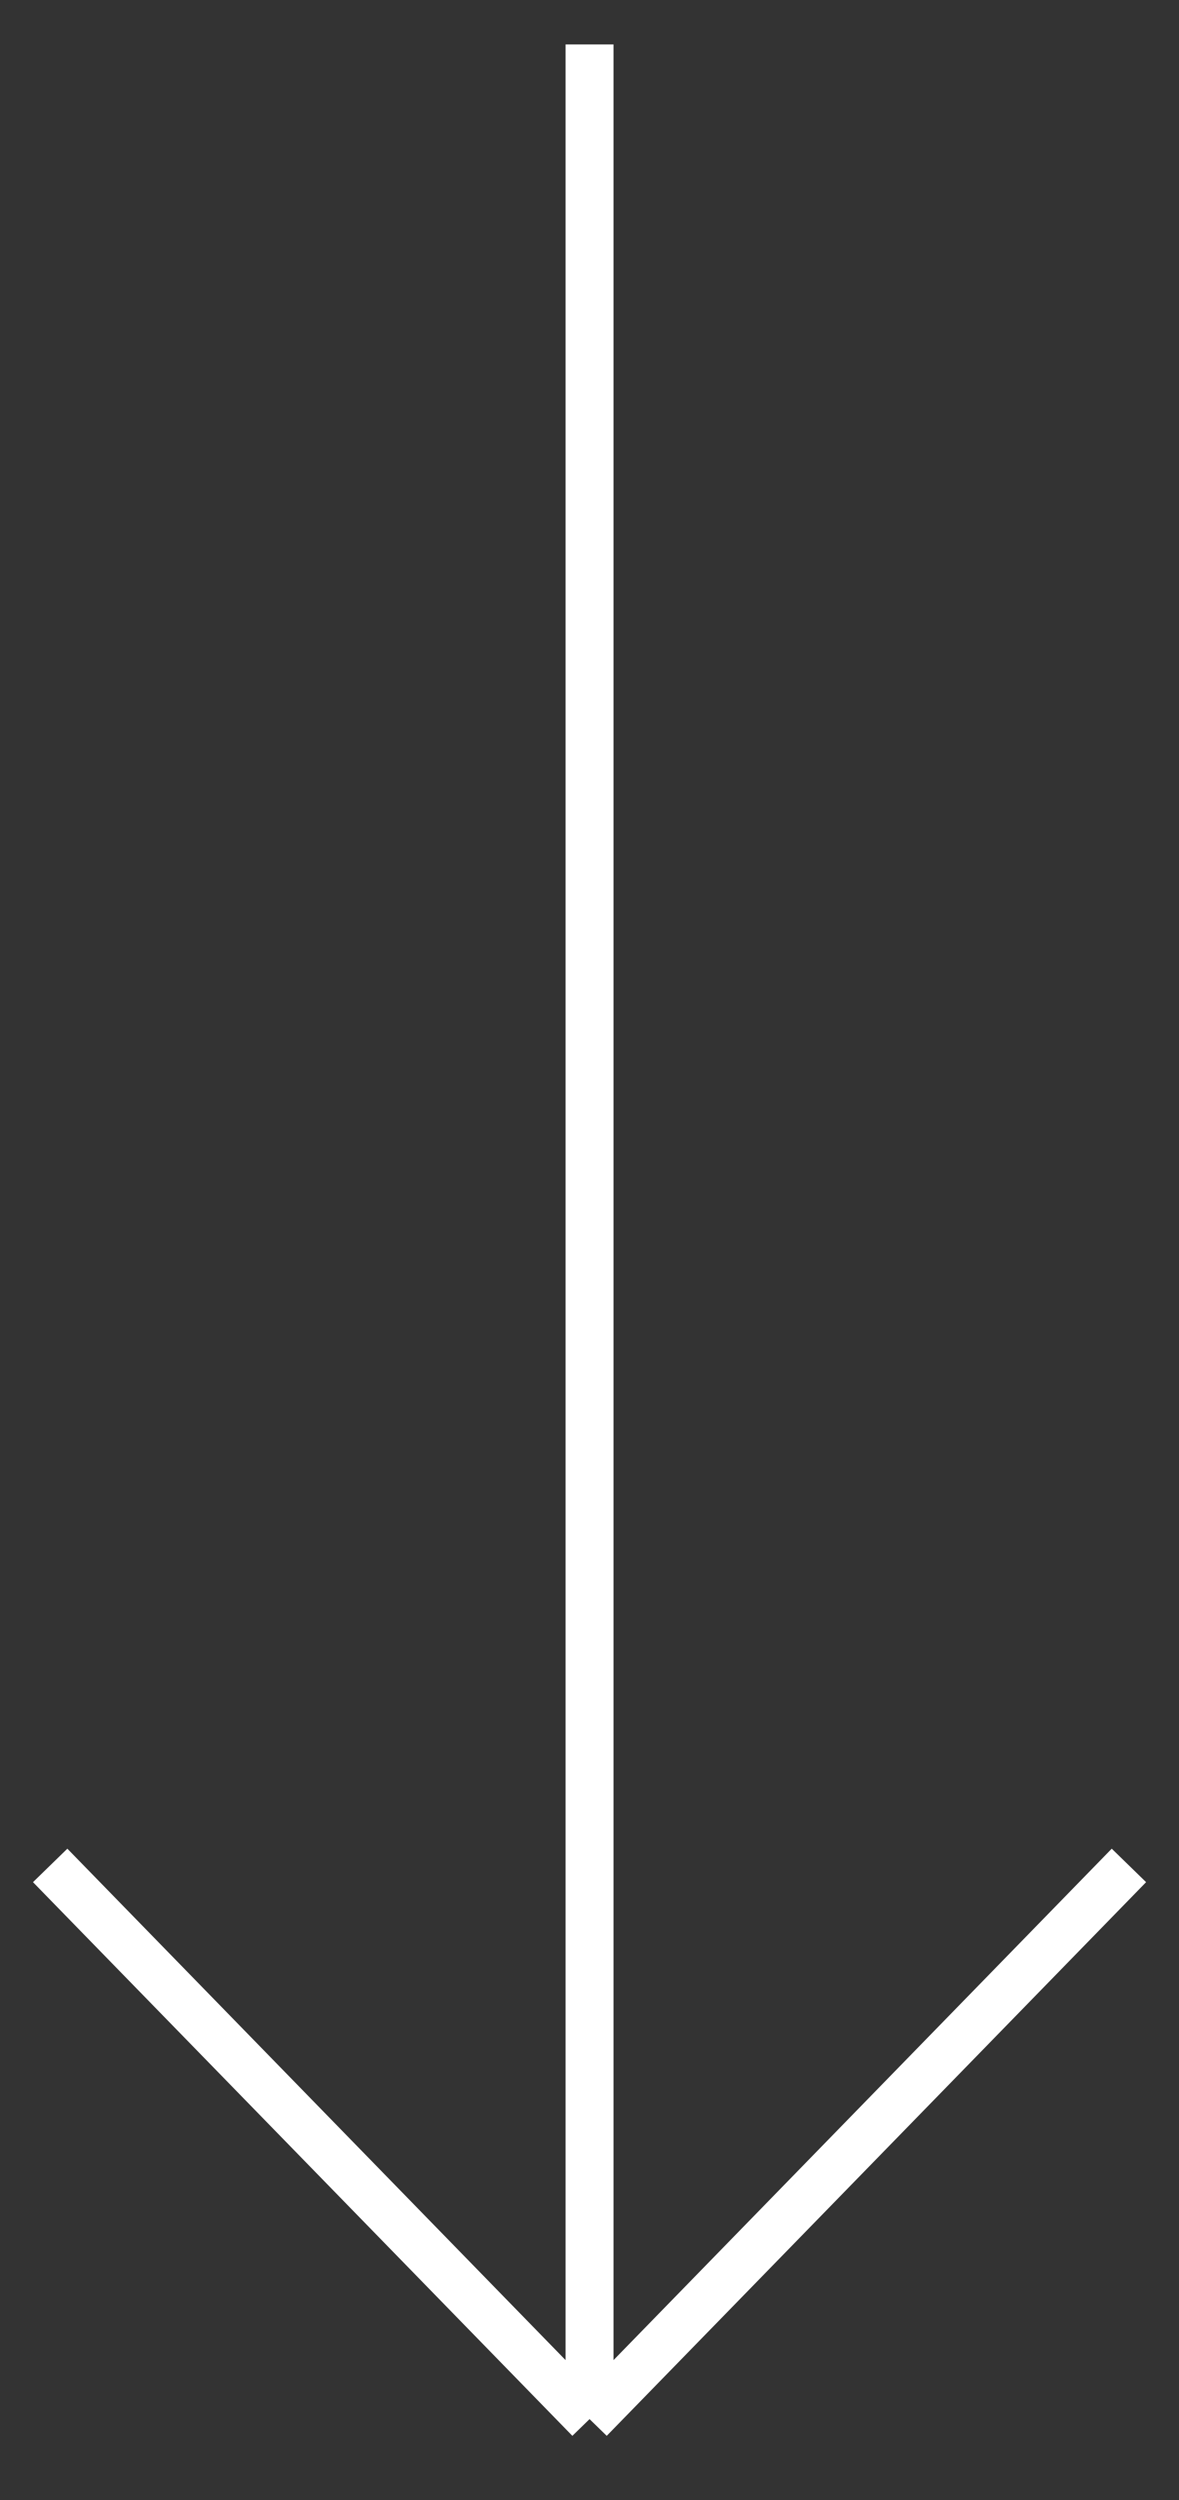 <svg width="25" height="53" viewBox="0 0 25 53" fill="none" xmlns="http://www.w3.org/2000/svg">
<rect x="0" y="0" width="25" height="53" fill="#333333" stroke="none"/>
<path d="M12.501 0.942L12.501 51.285M12.501 51.285L23.938 39.547M12.501 51.285L1.064 39.547" stroke="white" stroke-width="1.017"/>
</svg>
